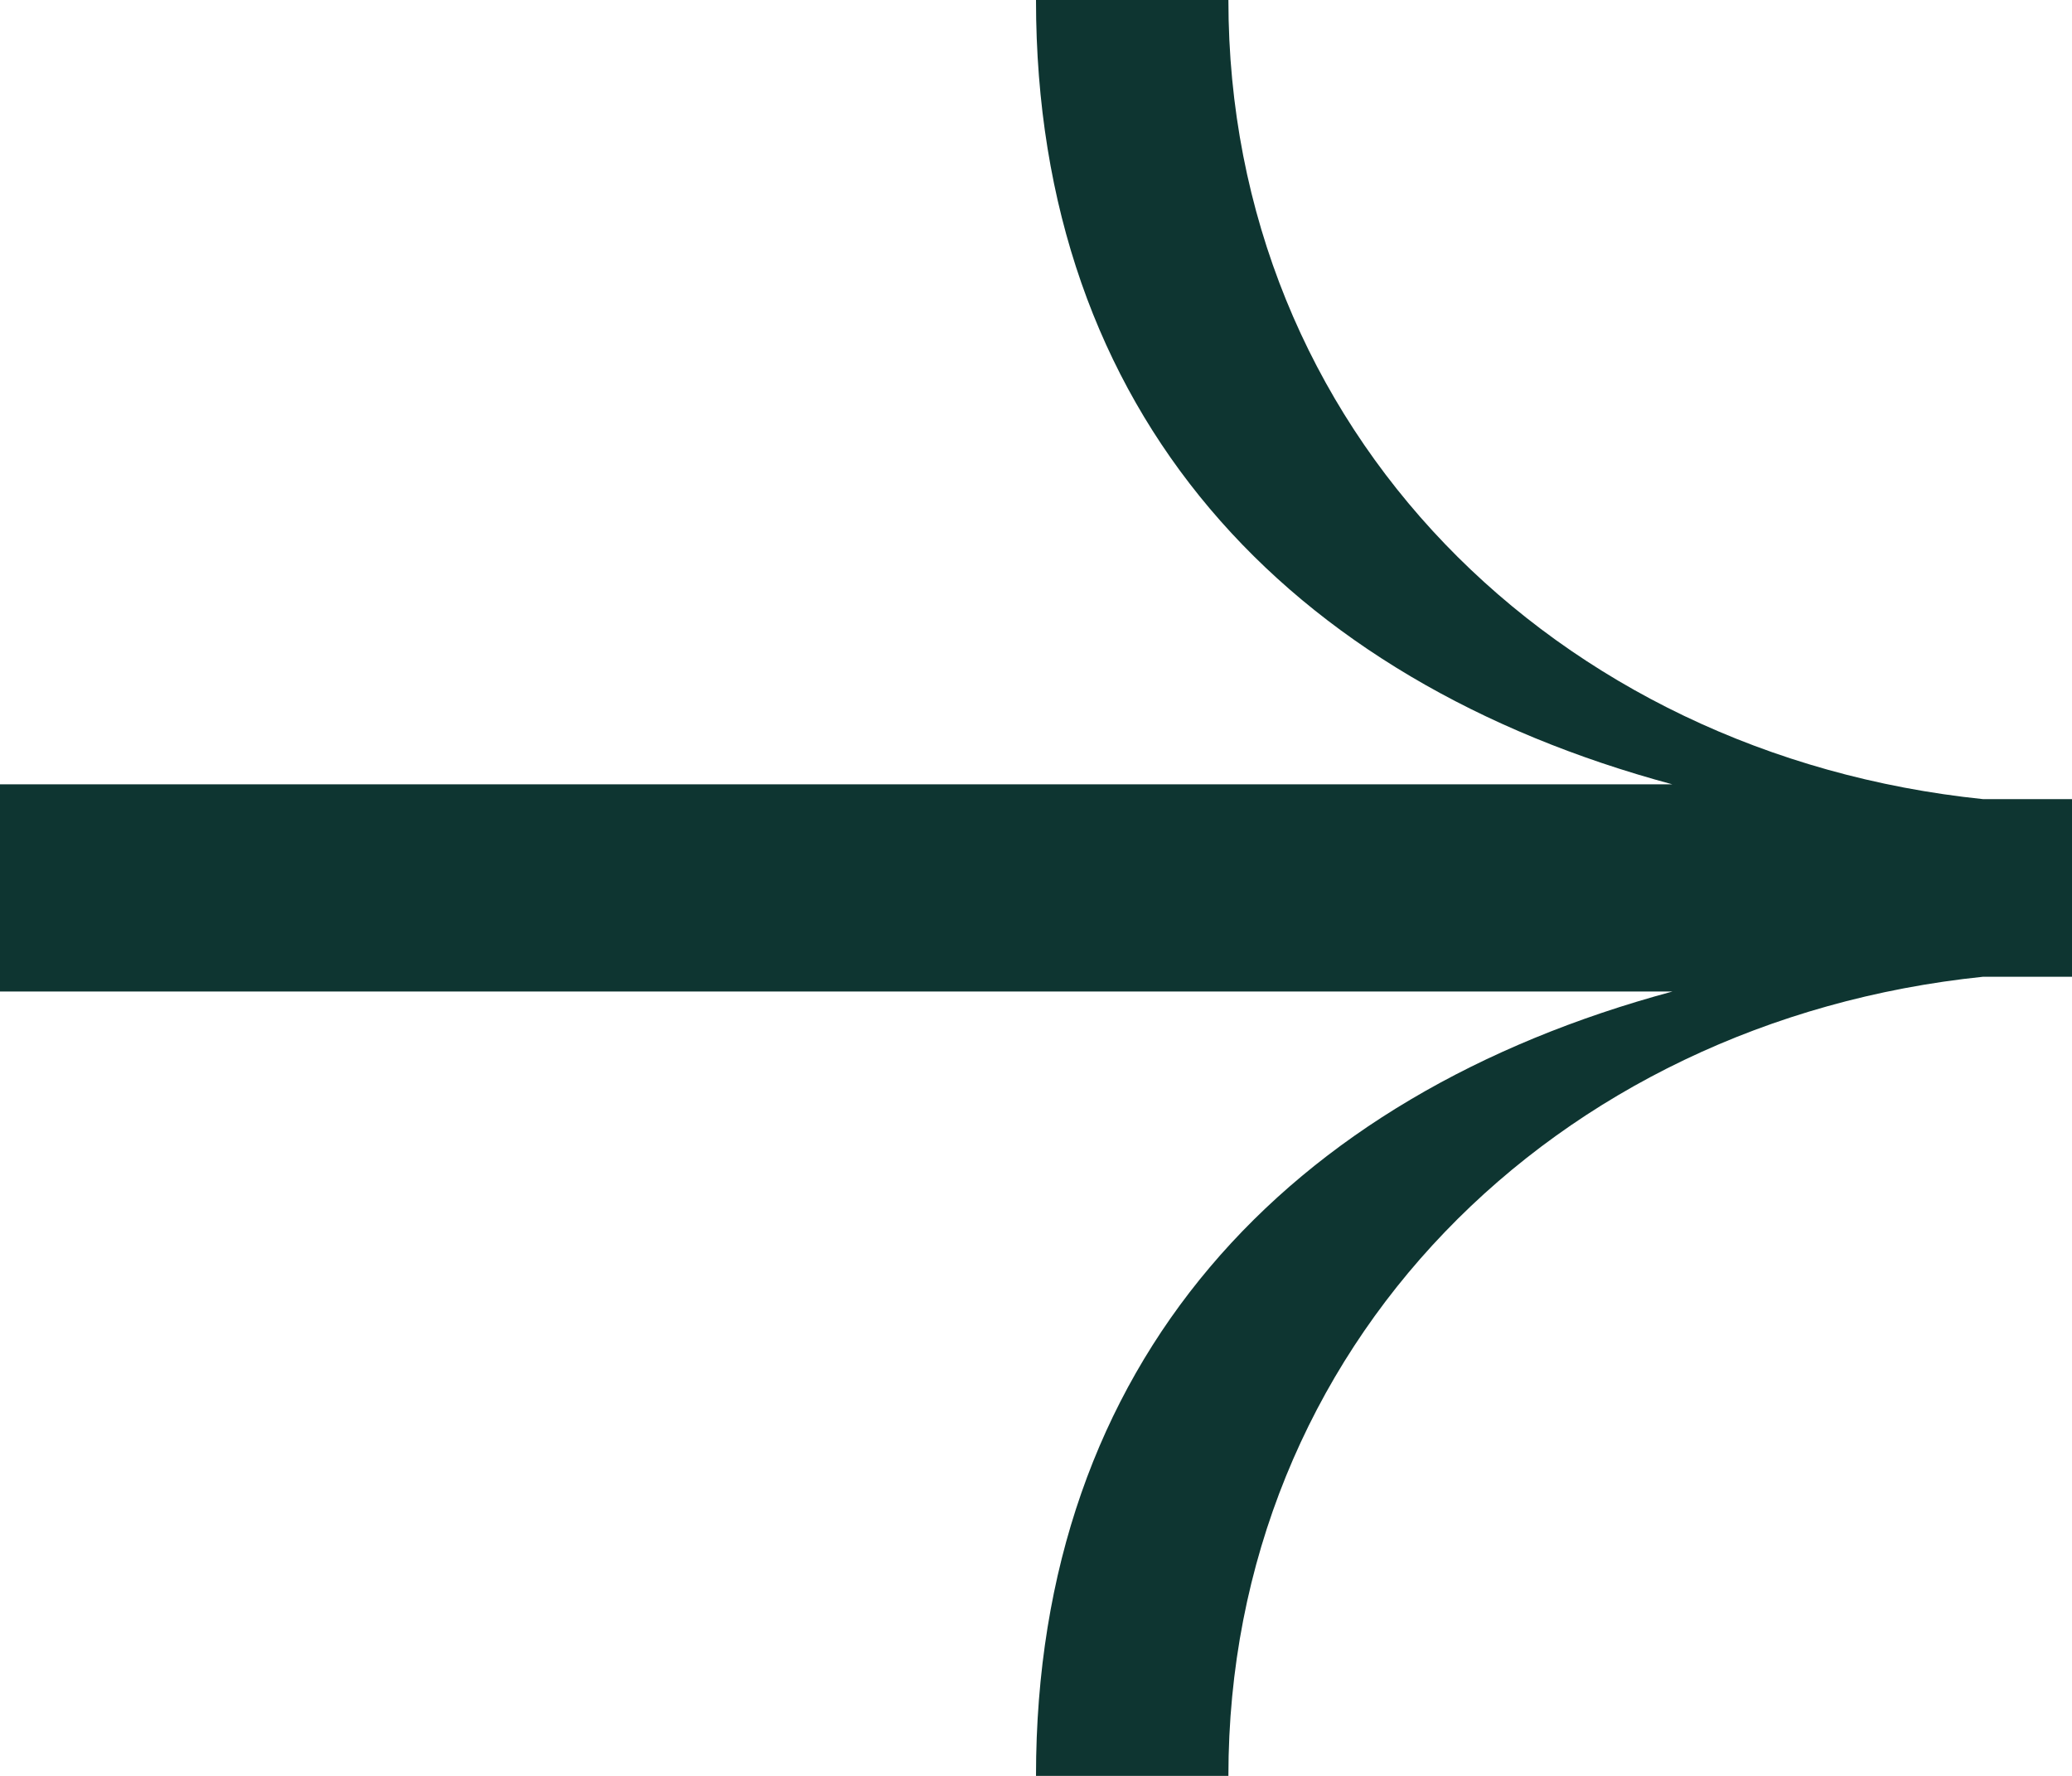 <svg width="14" height="12" viewBox="0 0 14 12" fill="none" xmlns="http://www.w3.org/2000/svg">
<path d="M14 5.4V6.6H13.4C10.5 6.9 8.3 9.1 8.3 12H7C7 9.2 8.7 7.4 11.3 6.7H0V5.3H11.3C8.7 4.6 7 2.8 7 0H8.3C8.3 2.9 10.5 5.1 13.4 5.4H14Z" fill="#0E3531"/>
</svg>
